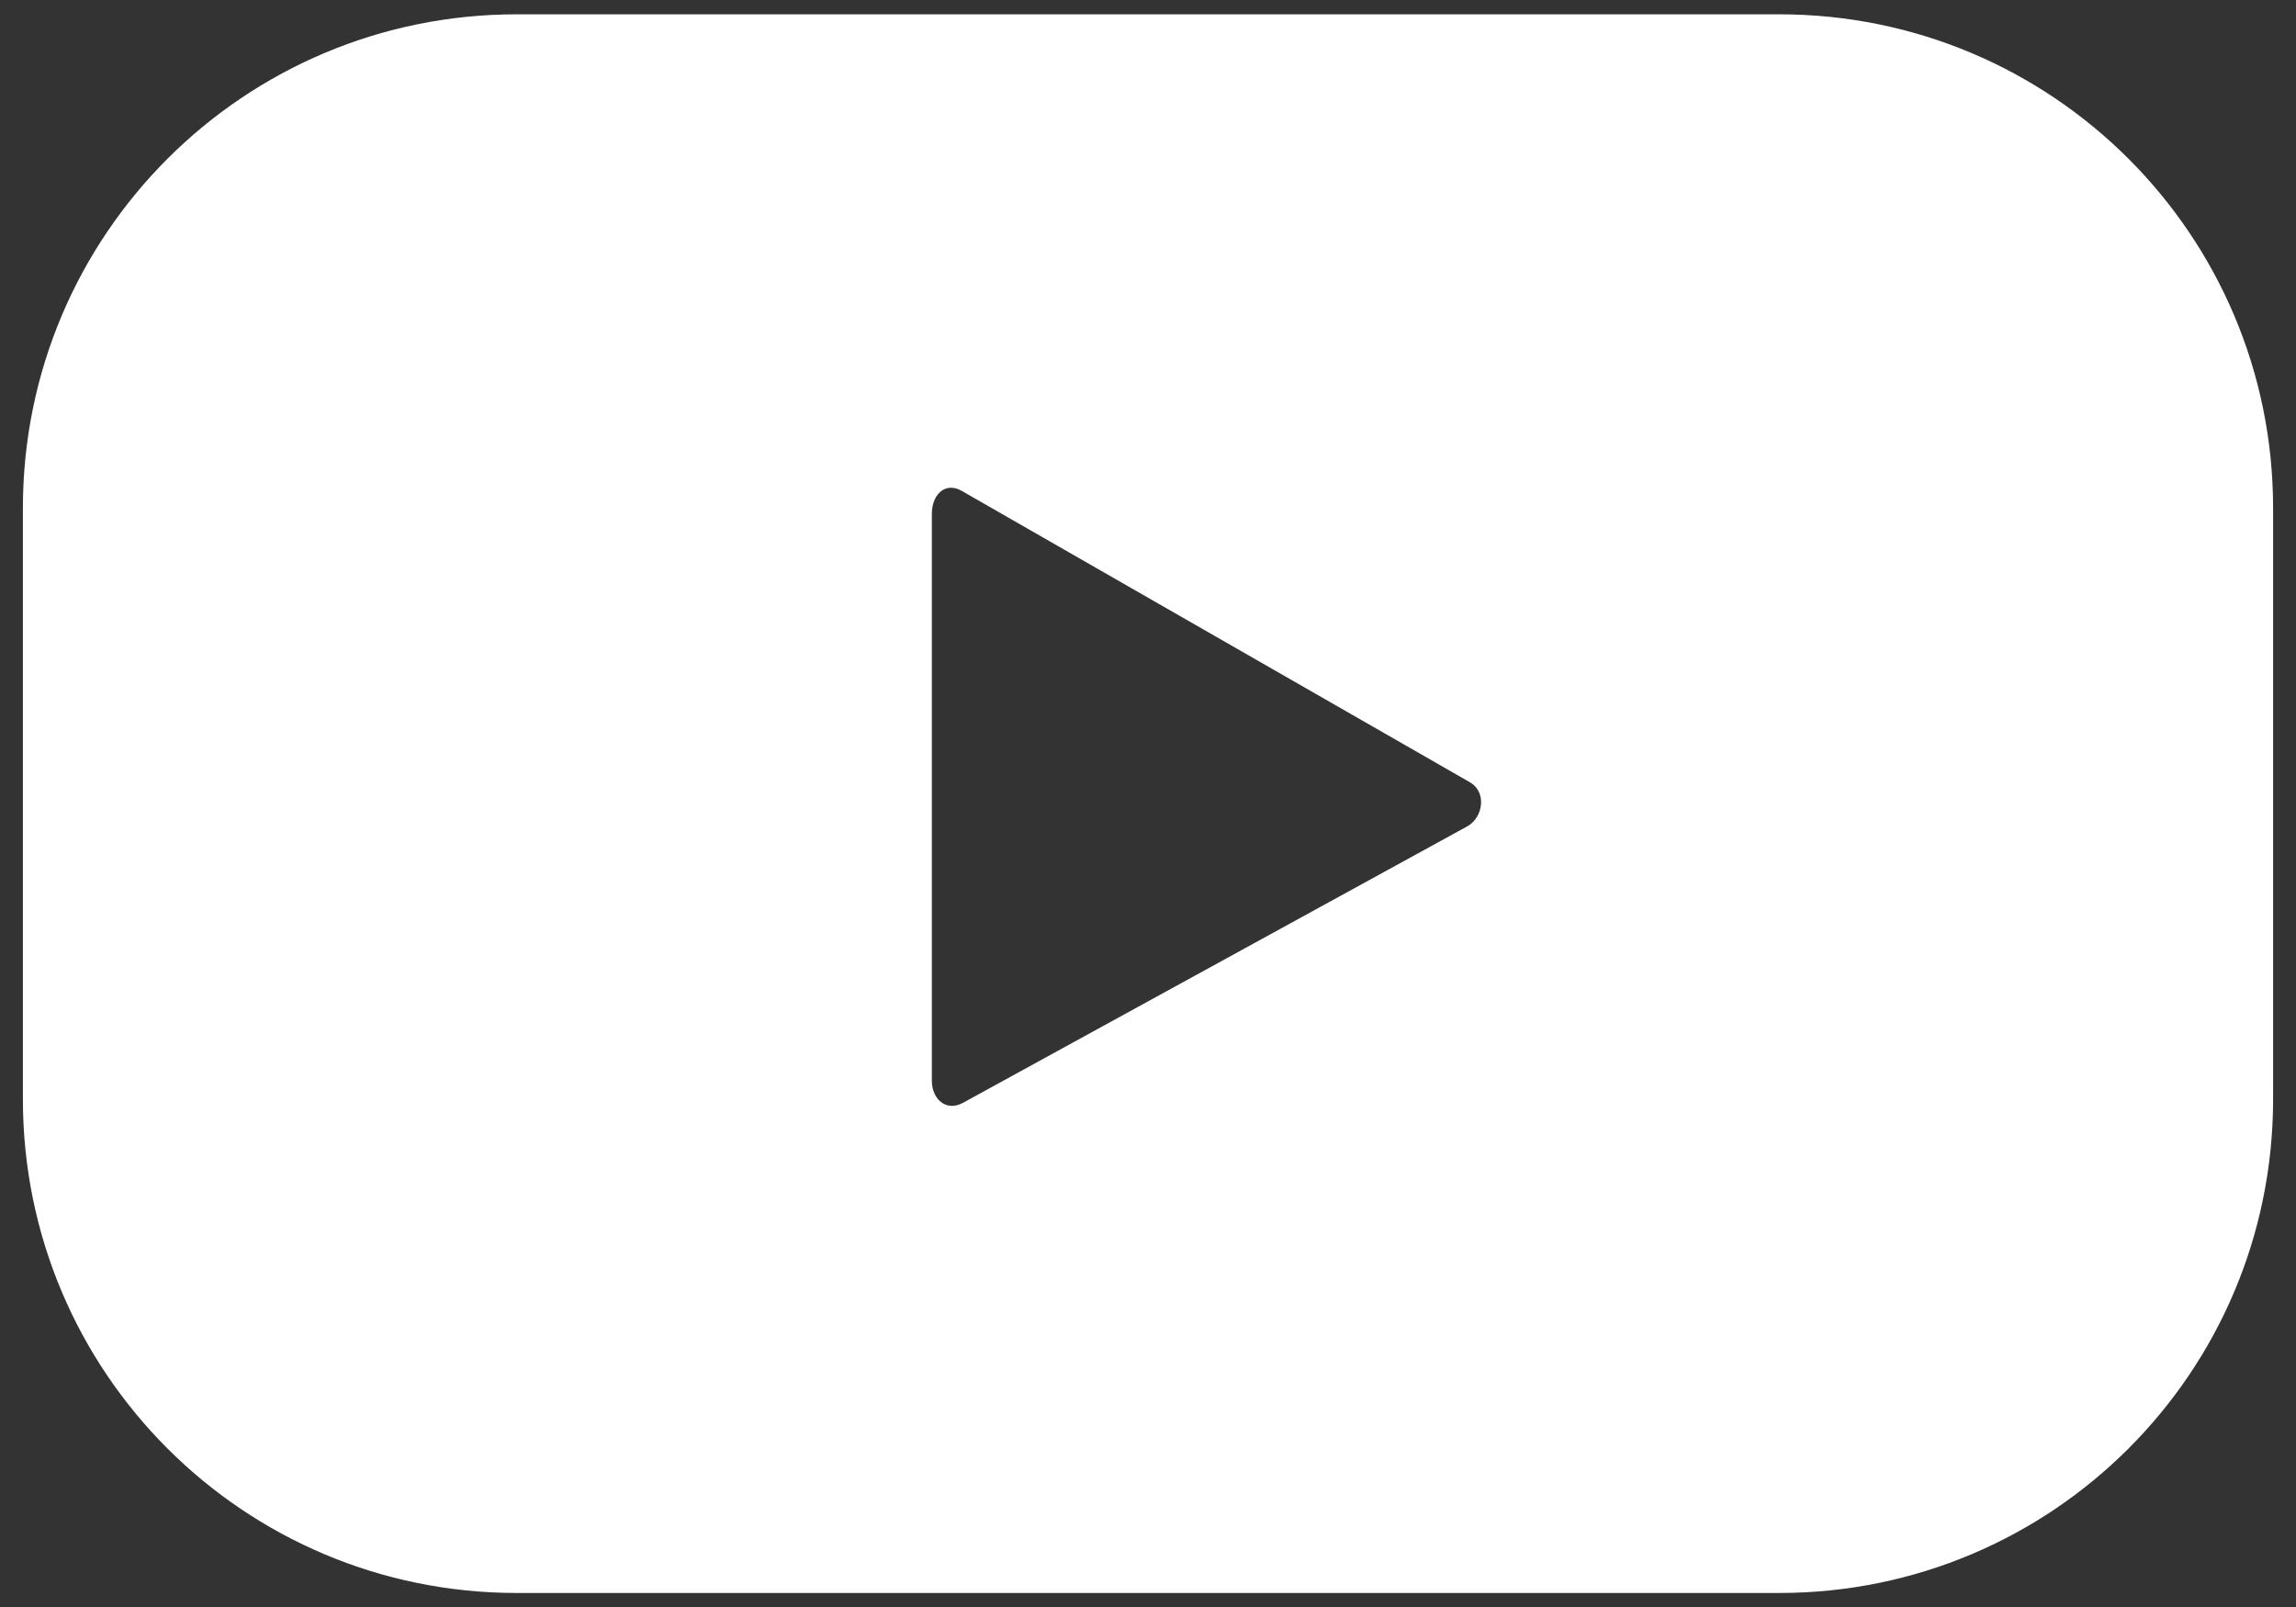 <?xml version="1.0" encoding="utf-8"?>
<!-- Generator: Adobe Illustrator 27.7.0, SVG Export Plug-In . SVG Version: 6.00 Build 0)  -->
<svg version="1.1" id="Layer_1" xmlns="http://www.w3.org/2000/svg" xmlns:xlink="http://www.w3.org/1999/xlink" x="0px" y="0px"
	 viewBox="0 0 160.4 112.3" style="enable-background:new 0 0 160.4 112.3;" xml:space="preserve">
<rect x="0" y="0" width="160.4" height="112.3" fill="#333333" stroke="none"/>
<style type="text/css">
	.st0{fill:#FFFFFF;stroke:#FFFFFF;stroke-miterlimit:10;}
</style>
<g>
	<g>
		<g>
			<path class="st0" d="M158.3,35.5c0-18.8-15.2-34-34-34H36.1c-18.8,0-34,15.2-34,34v41.3c0,18.8,15.2,34,34,34h88.2
				c18.8,0,34-15.2,34-34V35.5z M102.7,58.2L67.5,77.5c-1.5,0.8-2.9-0.3-2.9-2V35.9c0-1.8,1.4-2.9,2.9-2l35.4,20.3
				C104.5,55.1,104.2,57.4,102.7,58.2z"/>
		</g>
	</g>
</g>
</svg>
